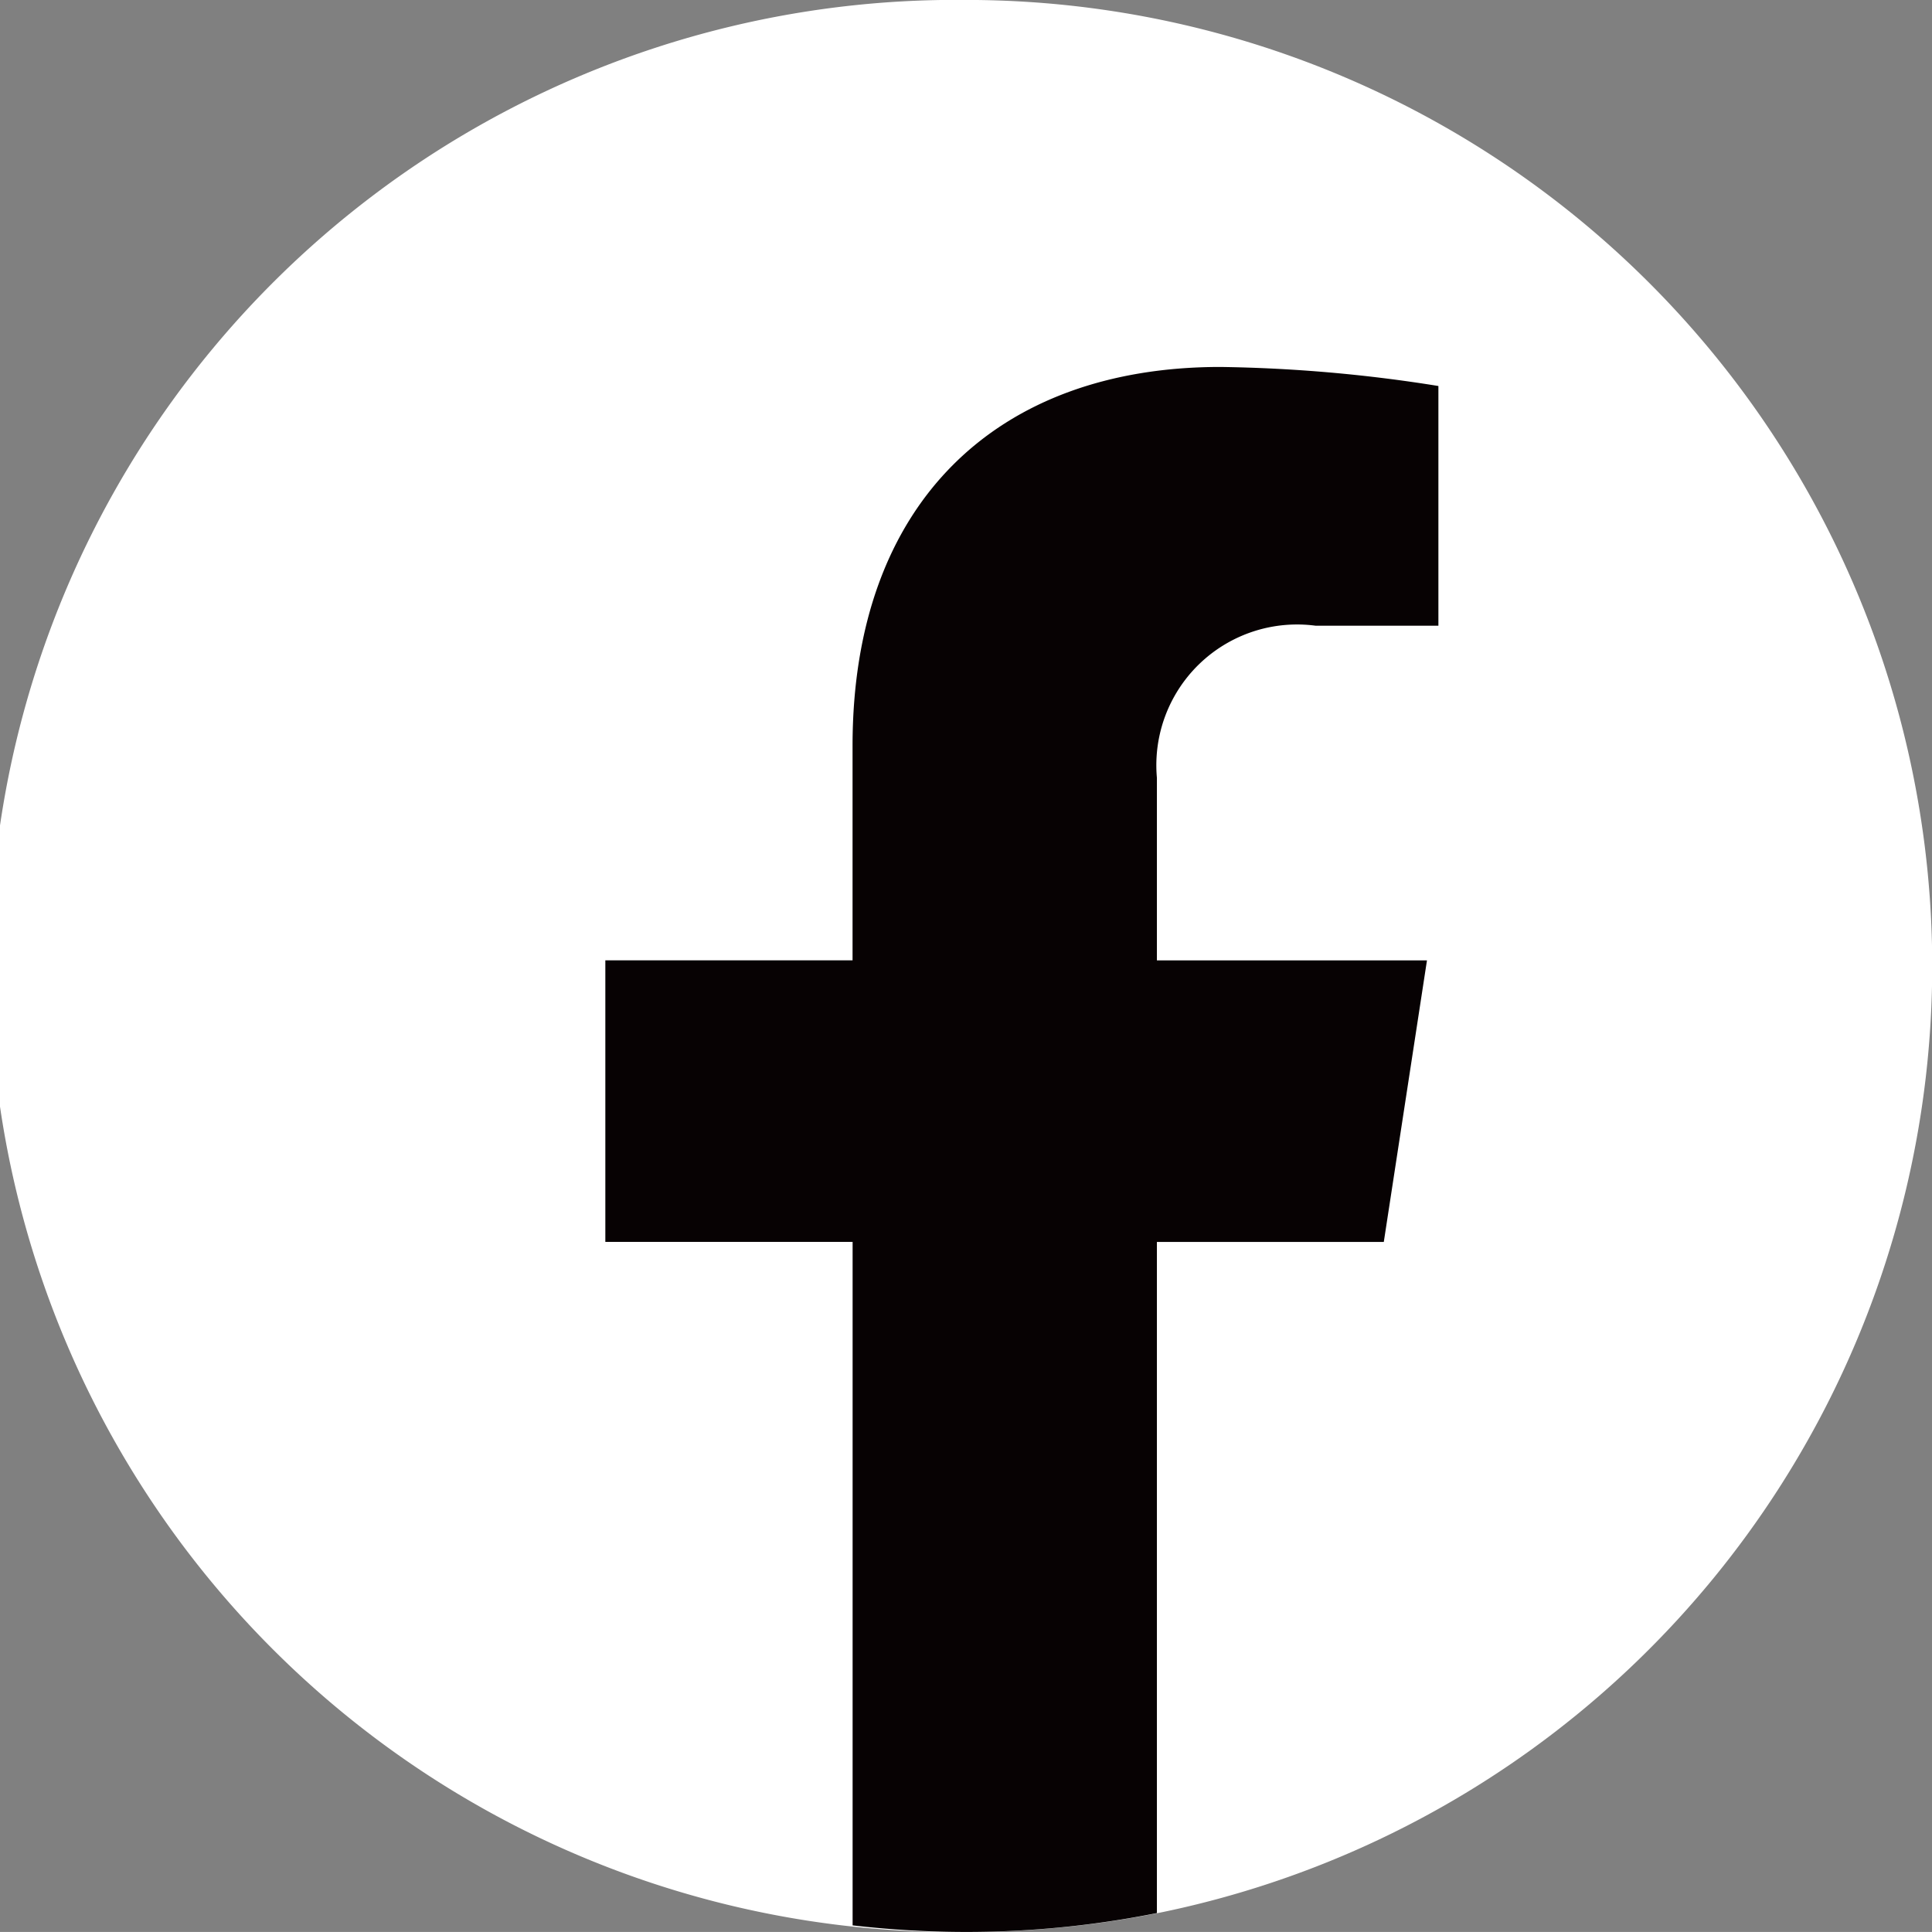 <svg xmlns="http://www.w3.org/2000/svg" xmlns:xlink="http://www.w3.org/1999/xlink" width="34.996" height="34.995" viewBox="0 0 34.996 34.995"><rect x="0" y="0" width="34.996" height="34.995" fill="#808080" stroke="none"/><defs><clipPath id="a"><rect width="34.996" height="34.995" fill="none"/></clipPath></defs><g transform="translate(0 0)" clip-path="url(#a)"><path d="M35,17.5a17.507,17.507,0,0,1-14.04,17.157,17.663,17.663,0,0,1-3.458.341h0A17.5,17.5,0,1,1,17.5,0h0A17.5,17.5,0,0,1,35,17.5" transform="translate(0 -0.001)" fill="#fff"/><path d="M16.879,11.617v3.308h4.892l-.782,5.1h-4.11V32.182a17.542,17.542,0,0,1-3.458.342h0a17.851,17.851,0,0,1-2.054-.119V20.024H6.888v-5.1h4.478V11.039c0-4.421,2.633-6.863,6.662-6.863a27.059,27.059,0,0,1,3.95.345V8.863H19.753a2.549,2.549,0,0,0-2.874,2.754" transform="translate(4.077 2.471)" fill="#070203"/></g></svg>
